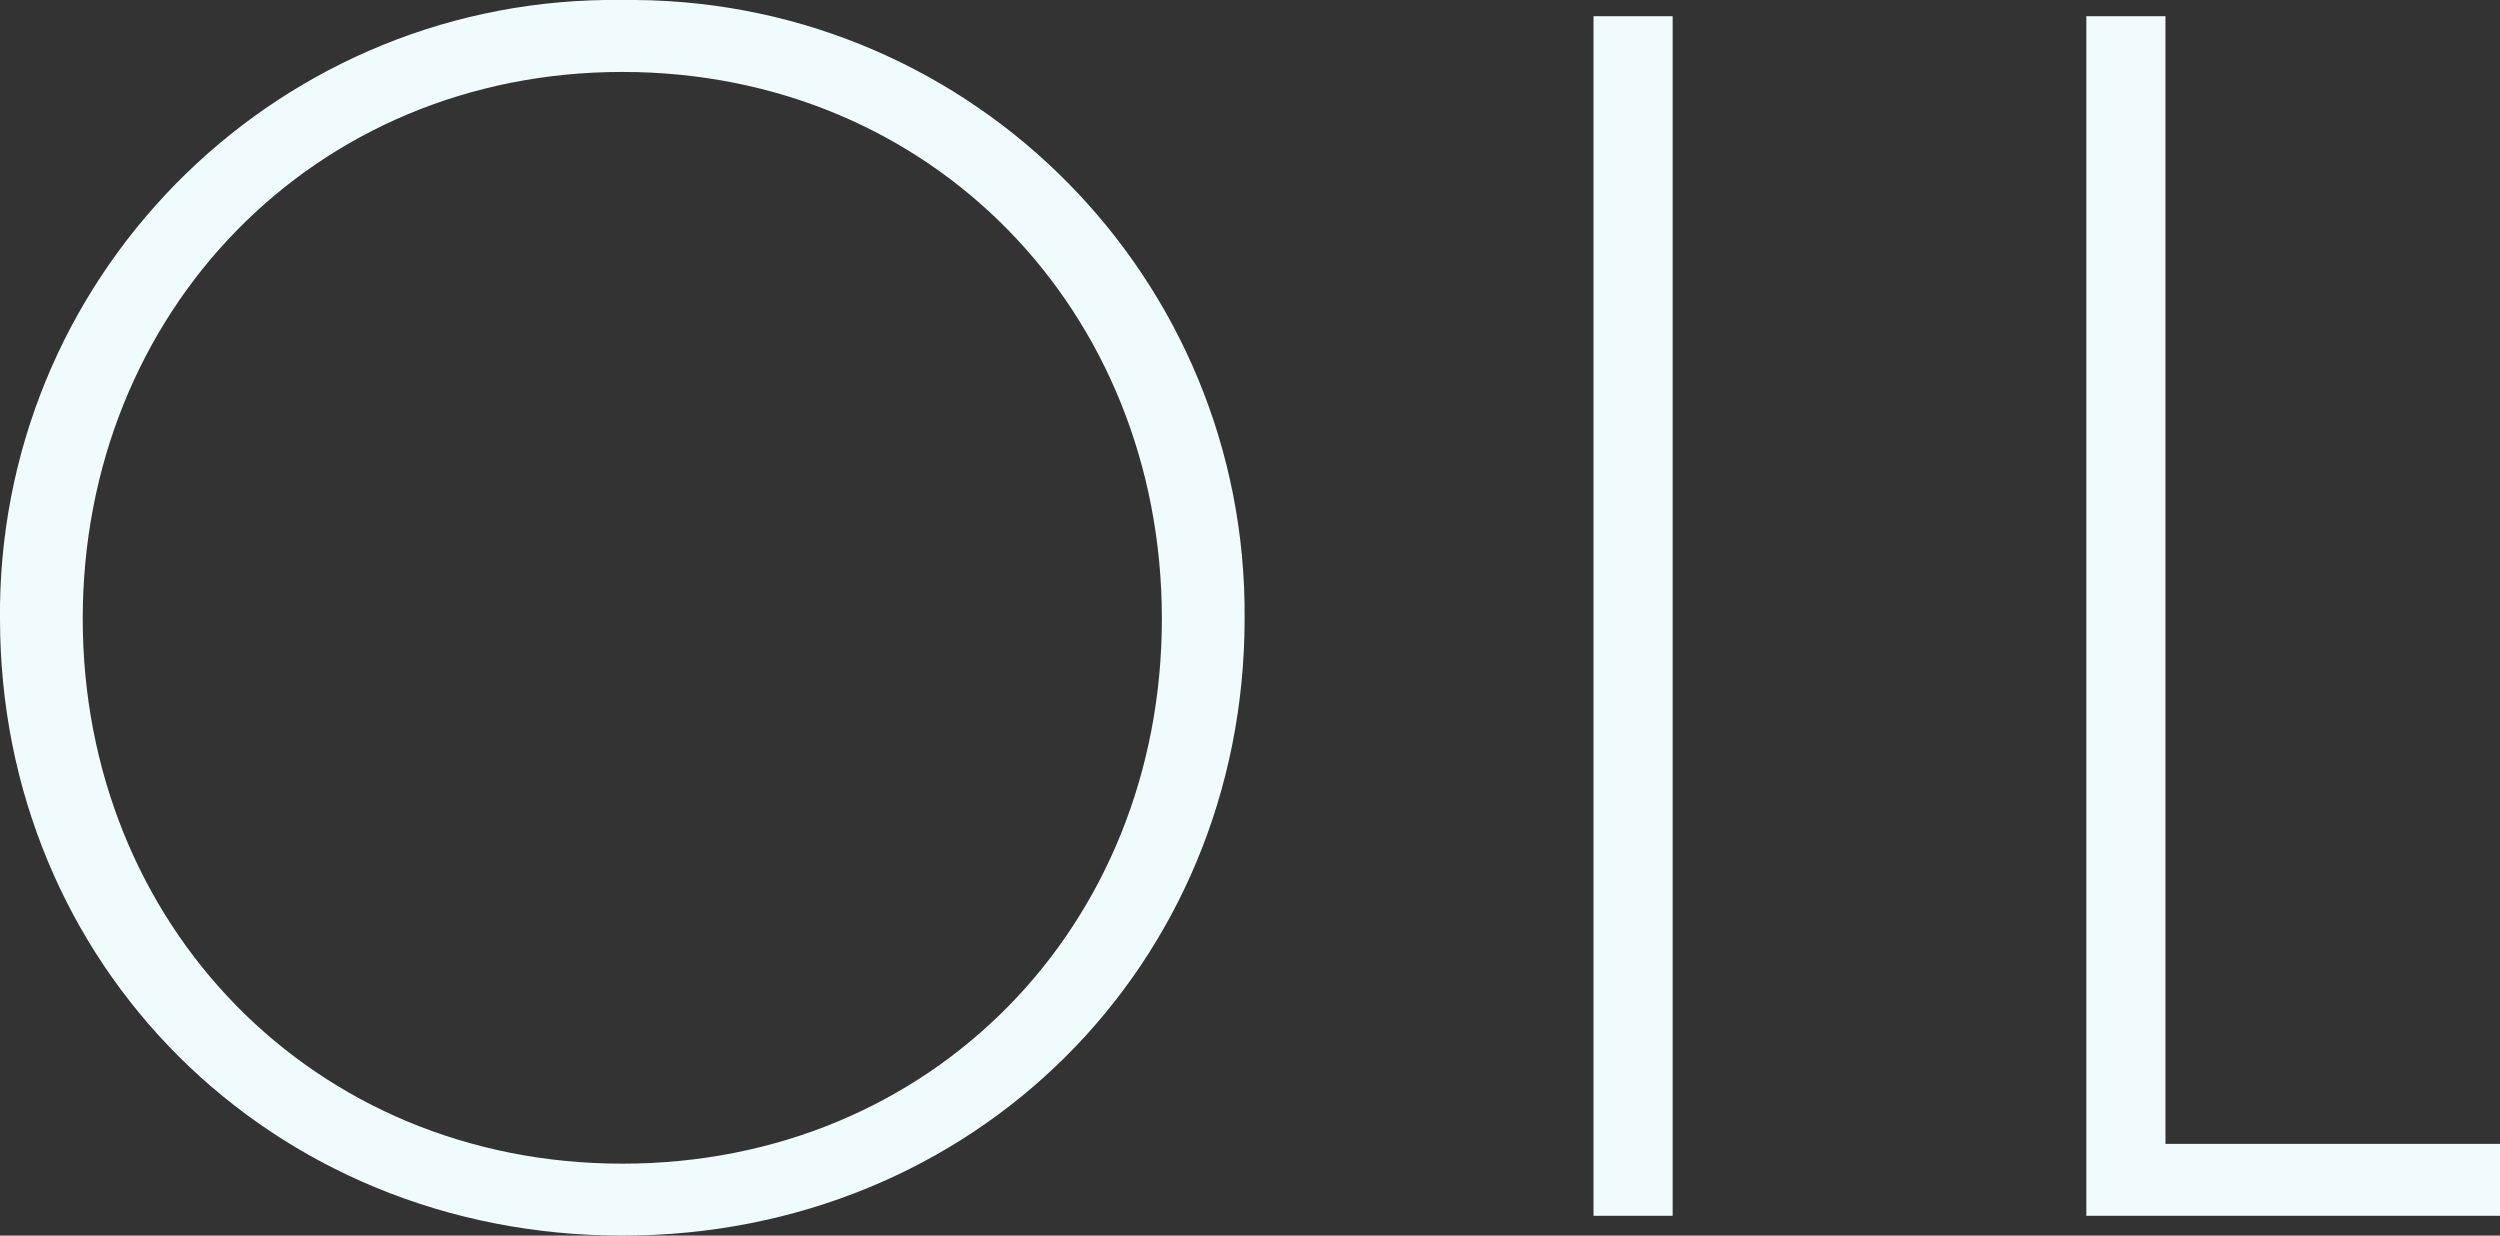 <svg viewBox="0 0 125.1 61.83" xmlns="http://www.w3.org/2000/svg"><rect x="0" y="0" width="125.1" height="61.83" fill="#333333" stroke="none"/><path d="m31.14 0c-16.96-.23-30.9 13.33-31.14 30.29v.67c0 17.28 13.5 30.87 31.14 30.87s31.14-13.59 31.14-30.87c.14-16.96-13.5-30.82-30.47-30.96-.22 0-.45 0-.67 0zm0 58.23c-15.48 0-27-11.97-27-27.27s11.52-27.36 27-27.36 27 11.97 27 27.36-11.52 27.27-27 27.27zm48.6-57.42v60.03h3.96v-60.03zm24.66 0v60.03h20.7v-3.6h-16.74v-56.43z" fill="#effbfd"/></svg>
